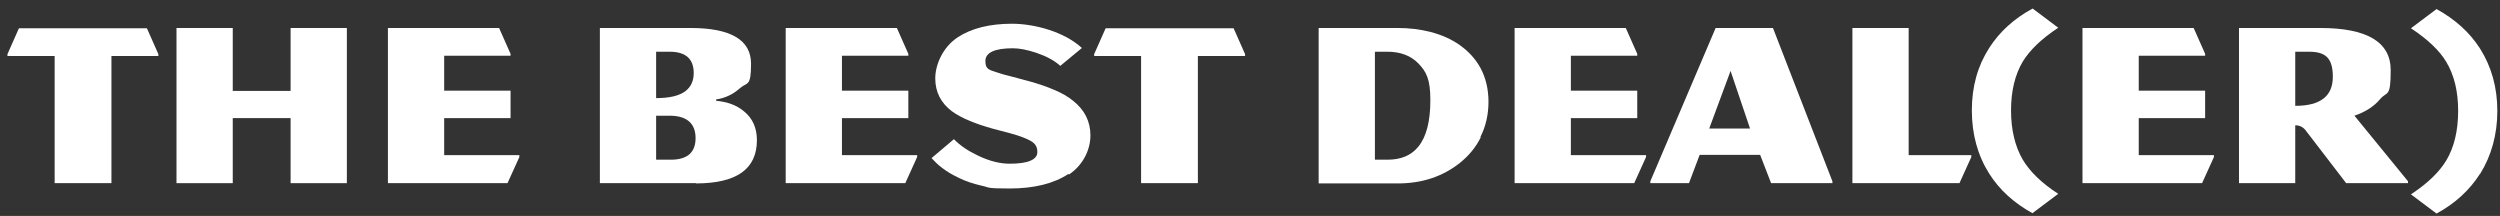 <?xml version="1.0" encoding="UTF-8"?>
<svg id="Layer_1" xmlns="http://www.w3.org/2000/svg" version="1.1" viewBox="0 0 937.7 81">
  <rect x="0" y="0" width="937.7" height="81" fill="#333333" stroke="none"/>
  <!-- Generator: Adobe Illustrator 29.1.0, SVG Export Plug-In . SVG Version: 2.1.0 Build 142)  -->
  <defs>
    <style>
      .st0 {
        fill: #fff;
      }
    </style>
  </defs>
  <path class="st0" d="M41.8,21v47.7h-21.3V21H2.8v-.7l4.3-9.7h48l4.3,9.7v.7h-17.7Z"/>
  <path class="st0" d="M109,68.7v-24.4h-21.7v24.4h-21.1V10.5h21.1v23.6h21.7V10.5h21.1v58.2h-21.1Z"/>
  <path class="st0" d="M190.4,68.7h-44.9V10.5h41.7l4.3,9.7v.7h-24.9v13.1h24.9v10.3h-24.9v13.9h28.2v.7l-4.4,9.7Z"/>
  <path class="st0" d="M261,68.7h-36V10.5h34c15.1,0,22.7,4.5,22.7,13.4s-1.4,6.7-4.3,9.3c-2.5,2.2-5.4,3.6-8.8,4.1v.5c4.3.4,7.8,1.7,10.5,4,3.2,2.6,4.8,6.2,4.8,10.8,0,10.8-7.6,16.2-22.9,16.2ZM251.2,19.4h-5.1v17.4c5.1,0,8.8-.9,11.1-2.7,2-1.6,3-3.8,3-6.7,0-5.3-3-8-9-8ZM251.2,43.4h-5.1v16.5h5.5c6.2,0,9.3-2.7,9.3-8.1s-3.2-8.4-9.7-8.4Z"/>
  <path class="st0" d="M339.6,68.7h-44.9V10.5h41.7l4.3,9.7v.7h-24.9v13.1h24.9v10.3h-24.9v13.9h28.2v.7l-4.4,9.7Z"/>
  <path class="st0" d="M400.8,65.2c-5.4,3.6-12.8,5.5-22.1,5.5s-7.3-.4-10.7-1.1c-3-.7-5.8-1.6-8.4-2.9-2.3-1.1-4.4-2.3-6.2-3.7-1.6-1.2-2.9-2.5-4-3.7l8.4-7.1c2.3,2.4,5.3,4.4,9.1,6.2,4.2,2,8.1,3,11.8,3,6.9,0,10.4-1.5,10.4-4.4s-1.7-4-5.2-5.4c-1.3-.5-3-1.1-5.3-1.7l-6.1-1.6c-3.5-1-6.3-1.9-8.6-2.9-2.8-1.1-5.1-2.4-6.9-3.7-4.1-3.1-6.2-7.2-6.2-12.3s2.8-11.7,8.4-15.4c5.2-3.4,12-5.1,20.4-5.1s19.6,3,26.2,9.1l-8.1,6.7c-2.2-2-5.2-3.6-9-4.9-3.3-1.1-6.3-1.7-8.8-1.7-6.8,0-10.3,1.6-10.3,4.8s1.5,3.3,4.5,4.3c1.1.4,2.8.9,5.3,1.5l7.1,1.9c3.5,1,6.4,2,8.9,3.1,2.9,1.2,5.3,2.6,7.1,4.1,4.3,3.4,6.5,7.7,6.5,13s-2.7,11.1-8.1,14.7Z"/>
  <path class="st0" d="M449.3,21v47.7h-21.3V21h-17.6v-.7l4.3-9.7h48l4.3,9.7v.7h-17.7Z"/>
  <path class="st0" d="M555.4,51.5c-1.8,3.7-4.4,6.8-7.7,9.5-6.5,5.2-14.3,7.8-23.4,7.8h-29.7V10.5h29.7c4.3,0,8.4.5,12.3,1.5,4.2,1.1,7.8,2.7,10.9,4.9,3.4,2.4,6,5.3,7.8,8.6,2,3.7,3,8,3,12.7s-1,9.2-3,13.1ZM532,23.8c-2.8-2.9-6.7-4.4-11.6-4.4h-4.7v40.5h4.7c5.1,0,8.9-1.6,11.6-4.9,3-3.7,4.5-9.5,4.5-17.4s-1.5-10.7-4.5-13.8Z"/>
  <path class="st0" d="M613,68.7h-44.9V10.5h41.7l4.3,9.7v.7h-24.9v13.1h24.9v10.3h-24.9v13.9h28.2v.7l-4.4,9.7Z"/>
  <path class="st0" d="M664.3,68.7l-4.1-10.6h-22.7l-4,10.6h-14.5v-.7l24.5-57.5h21.5l22.3,57.5v.7h-23ZM649.1,26.6l-8,21.6h15.3l-7.3-21.6Z"/>
  <path class="st0" d="M735,68.7h-40.2V10.5h21.1v47.7h23.5v.7l-4.4,9.7Z"/>
  <path class="st0" d="M762.4,80c-6.9-3.8-12.4-8.7-16.3-14.9-4.3-6.8-6.5-14.7-6.5-23.7s2.2-16.7,6.5-23.4c3.9-6.1,9.3-11,16.3-14.8l9.6,7.2c-6.2,4.1-10.6,8.3-13.3,12.7-2.9,4.9-4.4,11-4.4,18.3s1.5,13.5,4.4,18.5c2.7,4.5,7.1,8.8,13.3,12.8l-9.6,7.2Z"/>
  <path class="st0" d="M826,68.7h-44.9V10.5h41.7l4.3,9.7v.7h-24.9v13.1h24.9v10.3h-24.9v13.9h28.2v.7l-4.4,9.7Z"/>
  <path class="st0" d="M880,68.7l-15.2-19.8c-1-1.3-2.3-1.9-3.9-1.9v21.7h-21.1V10.5h30.5c17.6,0,26.4,5.3,26.4,15.8s-1.3,7.8-3.9,10.8c-2.3,2.8-5.6,4.9-9.7,6.3l20.1,24.6v.7h-23.2ZM866,19.4h-5.1v20.3c9.4,0,14.1-3.6,14.1-10.9s-3-9.4-9-9.4Z"/>
  <path class="st0" d="M930.2,65.2c-3.9,6.1-9.3,11.1-16.3,14.9l-9.6-7.2c6.2-4.1,10.6-8.3,13.3-12.8,2.9-4.9,4.4-11.1,4.4-18.5s-1.5-13.4-4.4-18.3c-2.6-4.4-7.1-8.6-13.3-12.7l9.6-7.2c6.9,3.8,12.4,8.7,16.3,14.8,4.3,6.8,6.5,14.6,6.5,23.4s-2.2,16.8-6.5,23.7Z"/>
</svg>